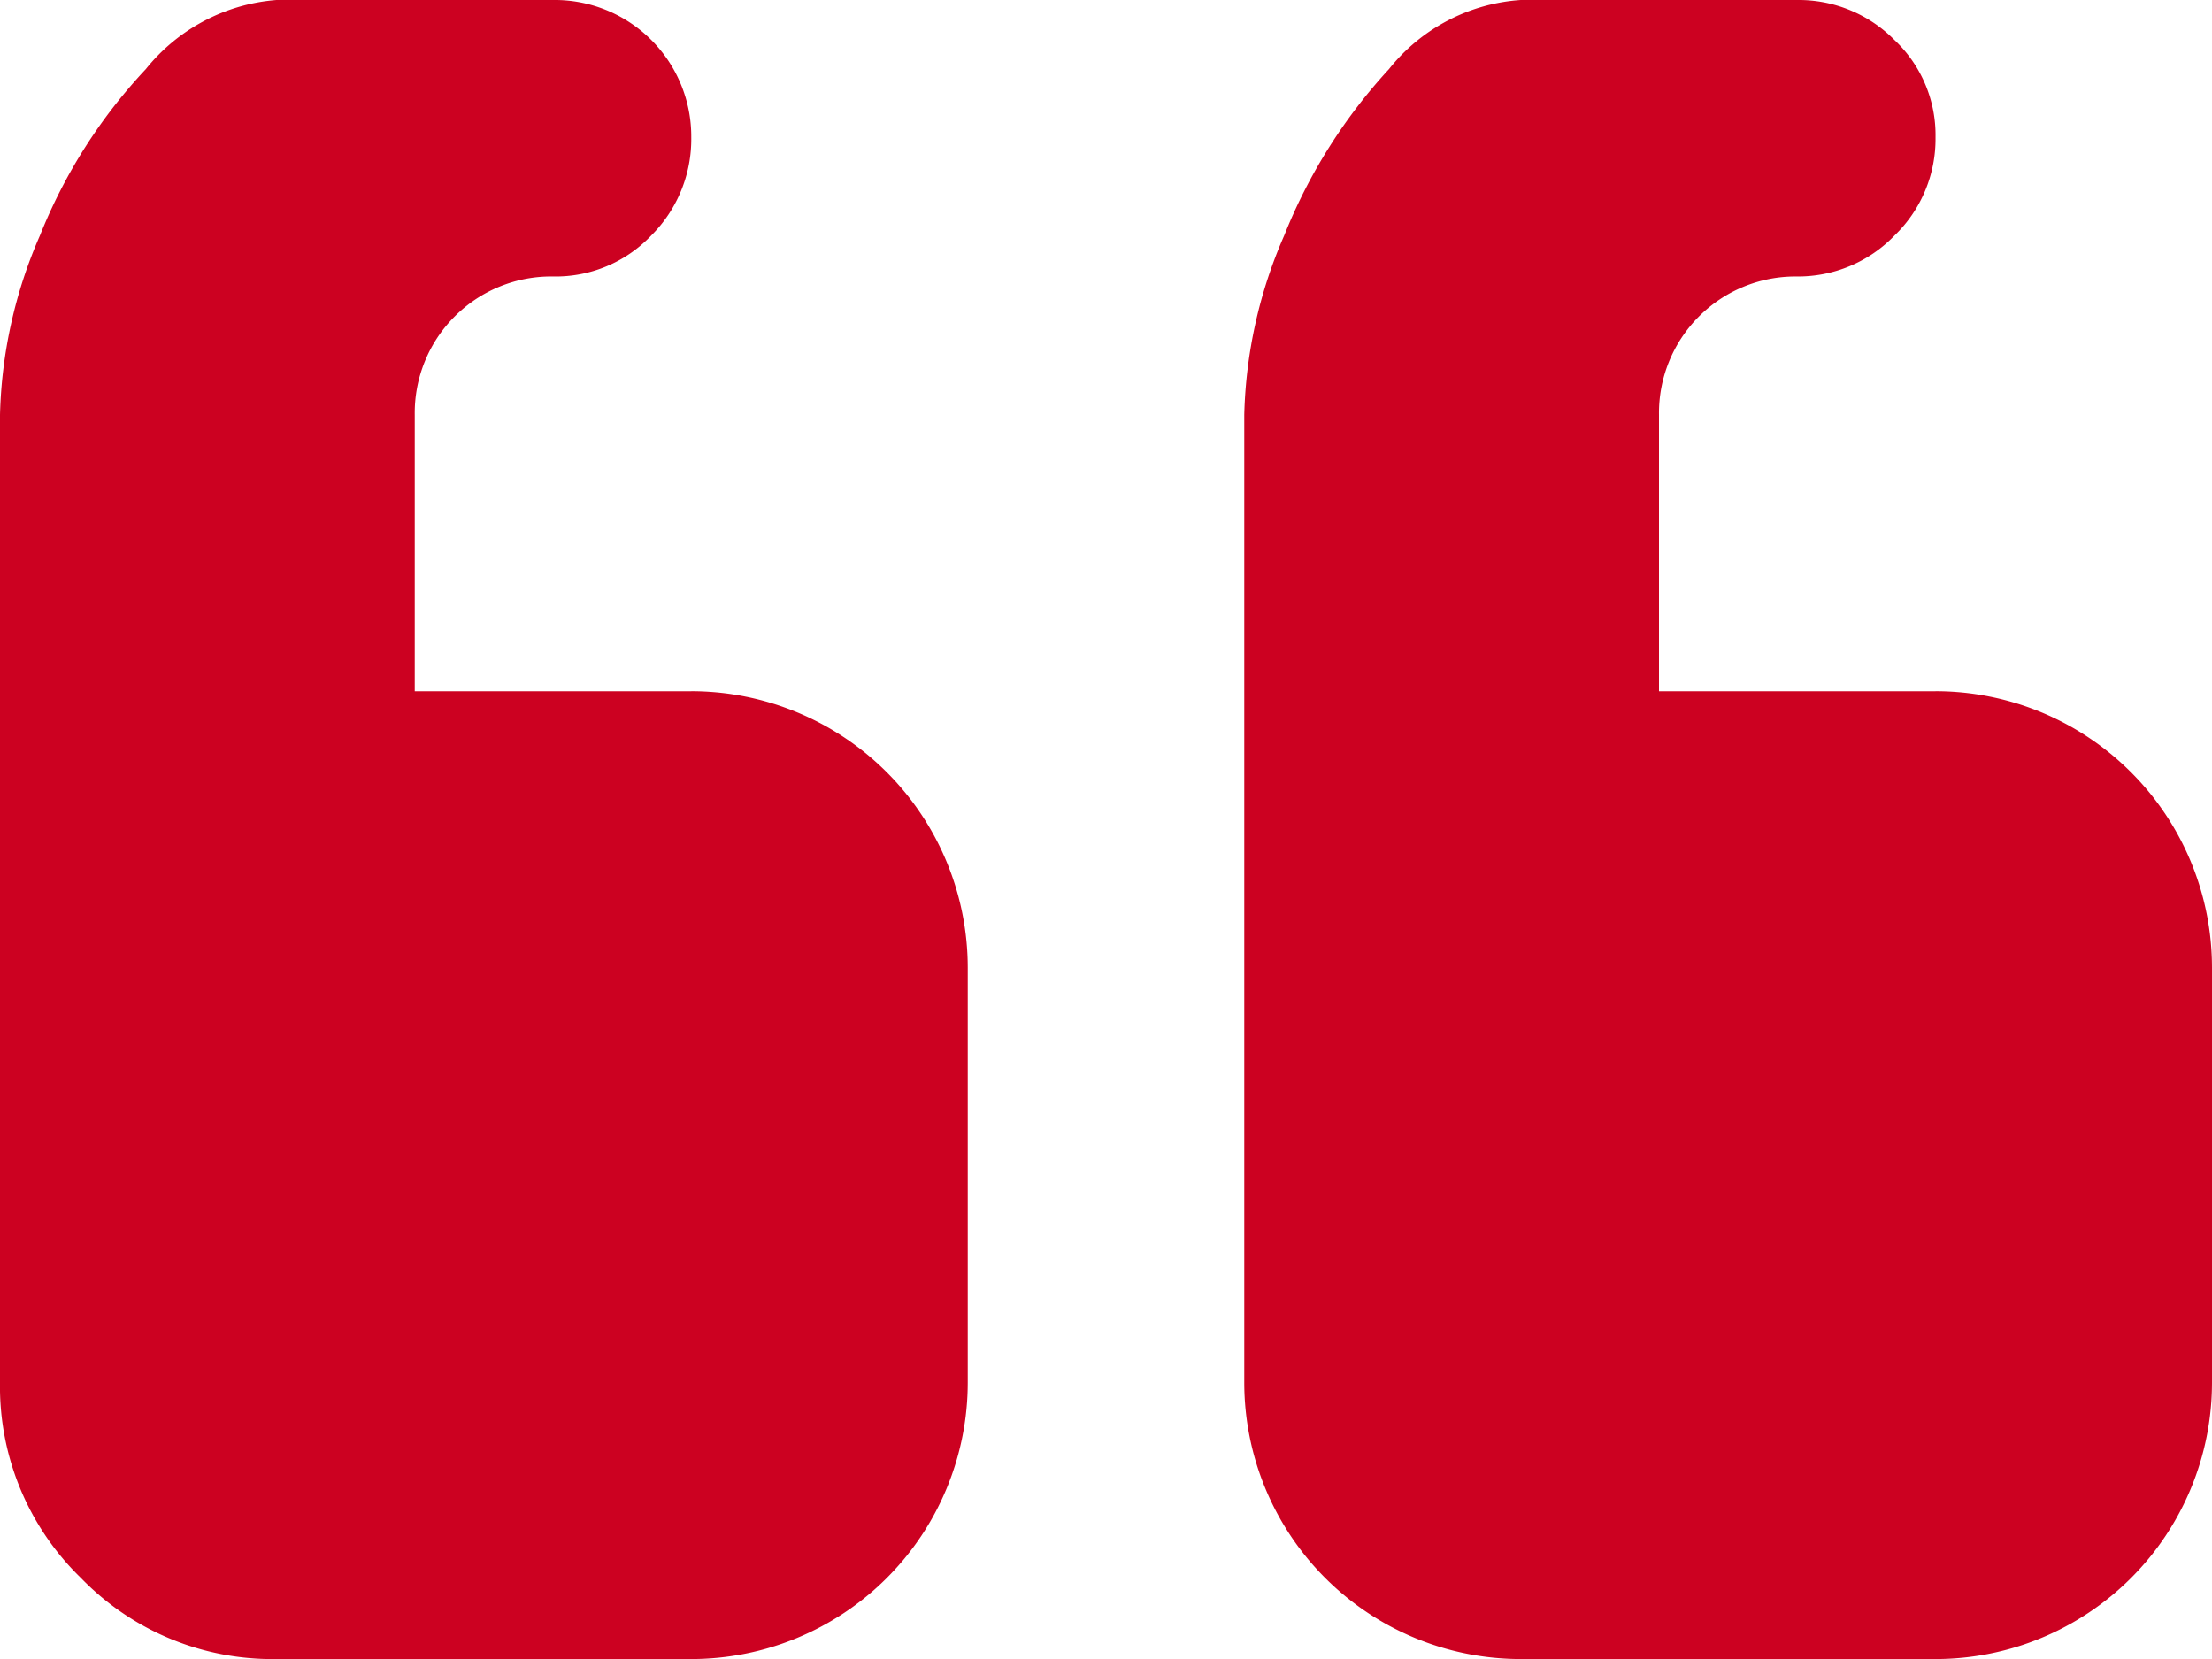 <svg id="quoteup" xmlns="http://www.w3.org/2000/svg" width="43.5" height="32.625" viewBox="0 0 43.5 32.625">
  <path id="Tracé_126" data-name="Tracé 126" d="M38.063,13.594H32.625V8.156a2.684,2.684,0,0,1,2.7-2.719,2.637,2.637,0,0,0,1.933-.807A2.637,2.637,0,0,0,38.063,2.7,2.568,2.568,0,0,0,37.255.786,2.648,2.648,0,0,0,35.344,0H29.906a3.619,3.619,0,0,0-2.591,1.359,10.64,10.64,0,0,0-2.06,3.271,9.34,9.34,0,0,0-.786,3.526V27.188a5.439,5.439,0,0,0,5.437,5.438h8.156A5.439,5.439,0,0,0,43.5,27.188V19.031a5.439,5.439,0,0,0-5.437-5.438Zm-24.469,0H8.156V8.156a2.684,2.684,0,0,1,2.719-2.719,2.592,2.592,0,0,0,1.933-.807A2.673,2.673,0,0,0,13.594,2.7,2.684,2.684,0,0,0,10.875,0H5.438a3.654,3.654,0,0,0-2.57,1.359A10.429,10.429,0,0,0,.786,4.63,9.34,9.34,0,0,0,0,8.156V27.188a5.239,5.239,0,0,0,1.593,3.845,5.239,5.239,0,0,0,3.844,1.593h8.156a5.439,5.439,0,0,0,5.438-5.438V19.031a5.439,5.439,0,0,0-5.437-5.438Z" transform="translate(0)" fill="#cc0121"/>
</svg>
